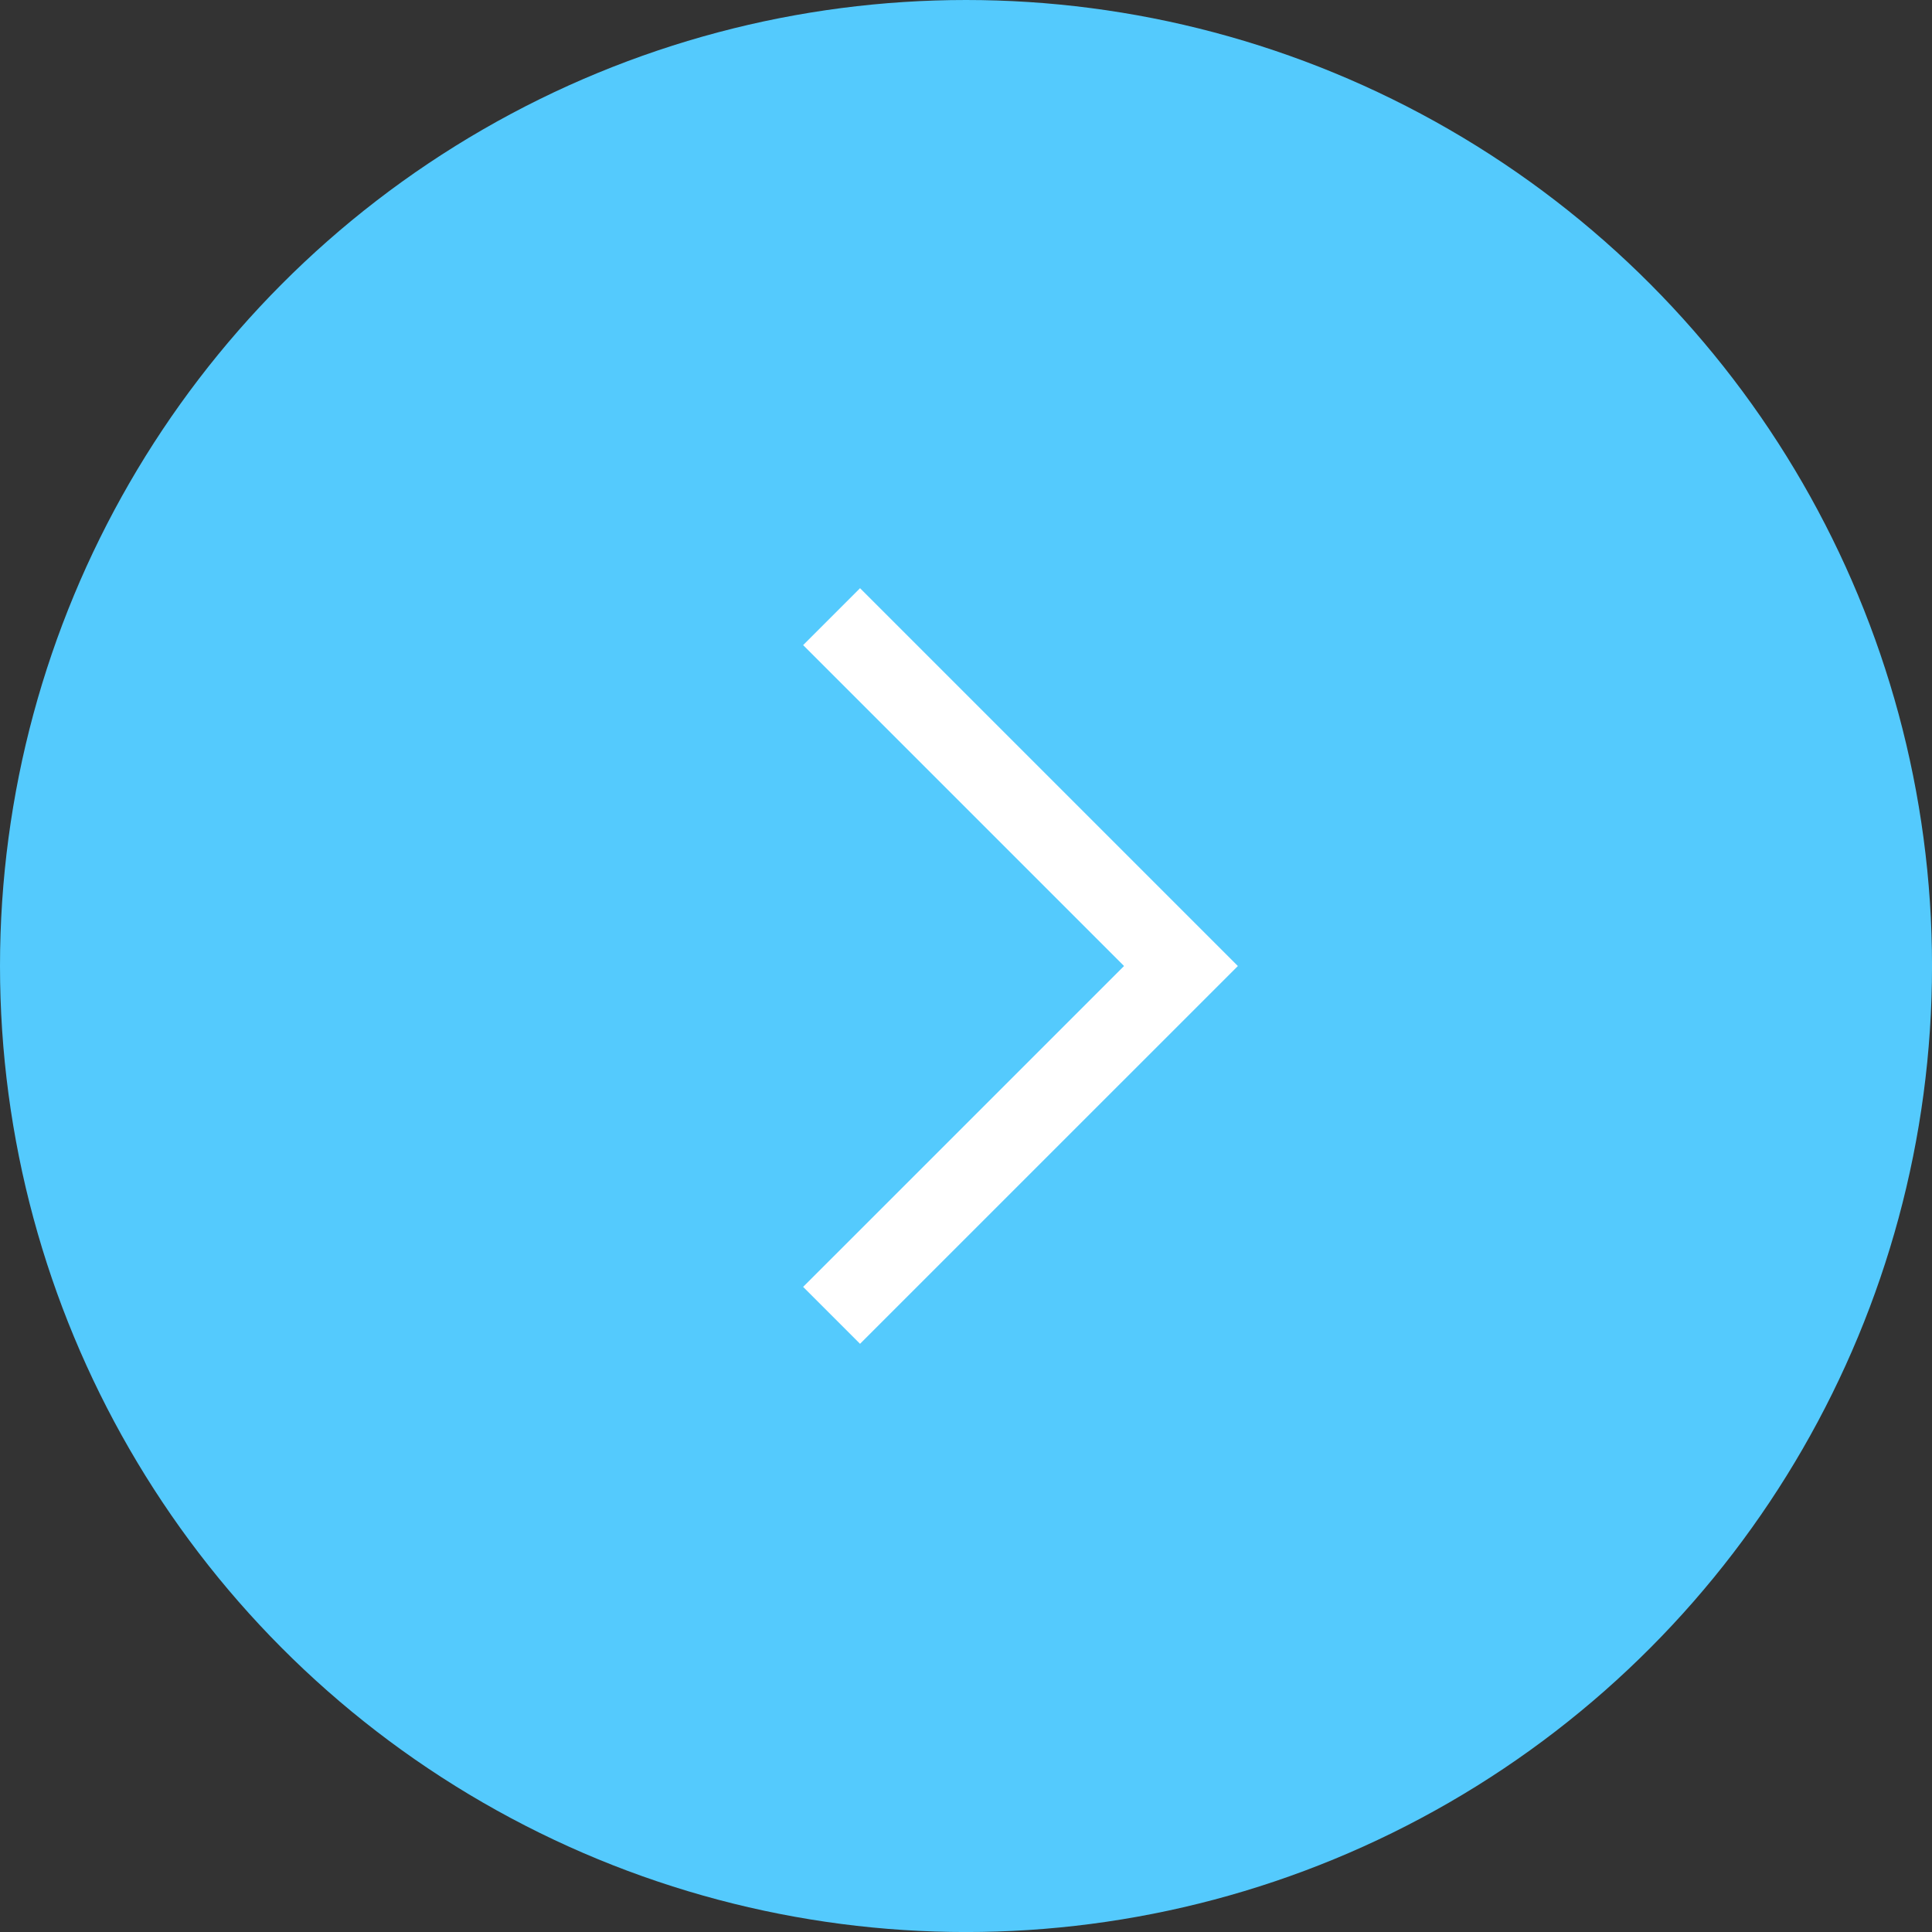<svg viewBox="0 0 58.779 58.779" xmlns="http://www.w3.org/2000/svg"><rect x="0" y="0" width="58.779" height="58.779" fill="#333333" stroke="none"/><circle cx="29.39" cy="29.39" fill="#54cafd" r="29.39"/><path d="m25.3 18.761 10.629 10.629-10.629 10.628" fill="none" stroke="#fff" stroke-miterlimit="10" stroke-width="2.449"/></svg>